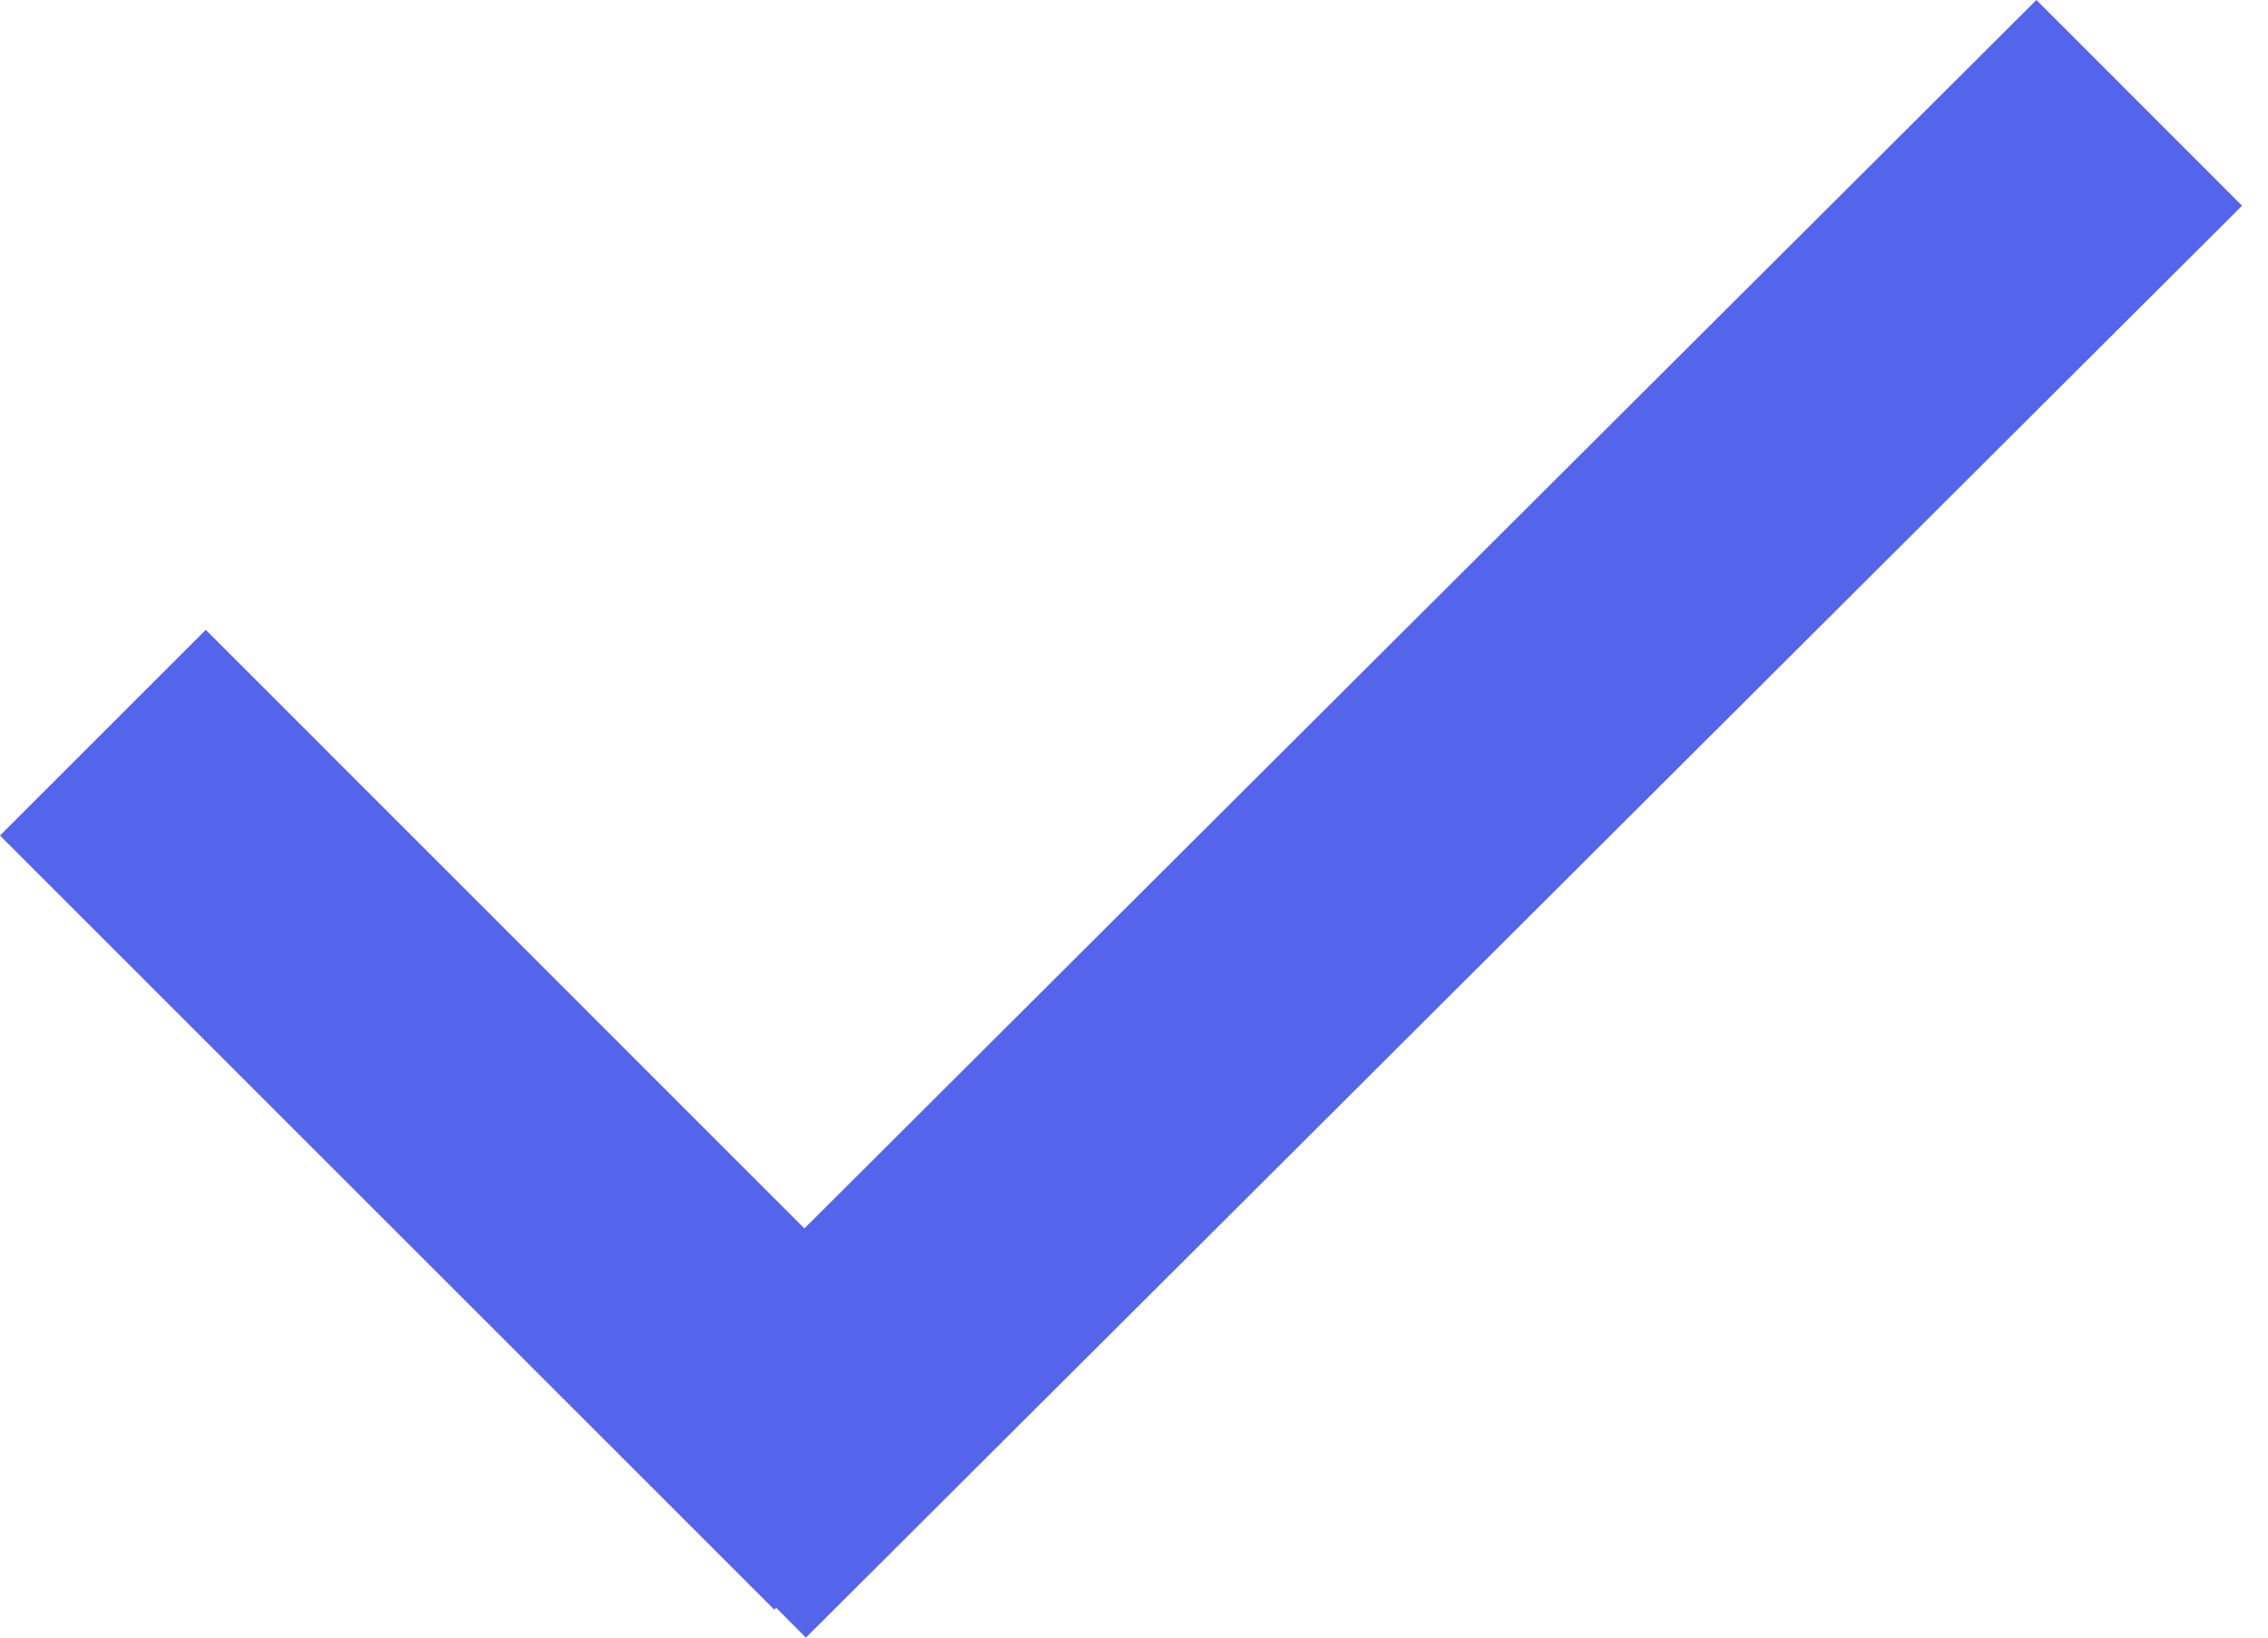 <svg width="18" height="13" viewBox="0 0 18 13" fill="none" xmlns="http://www.w3.org/2000/svg"><path fill-rule="evenodd" clip-rule="evenodd" d="M6.384 9.752L1.633 5 0 6.633l6.145 6.145.015-.015.236.237L17.794 1.633 16.162 0 6.384 9.752z" fill="#5464EB"/></svg>